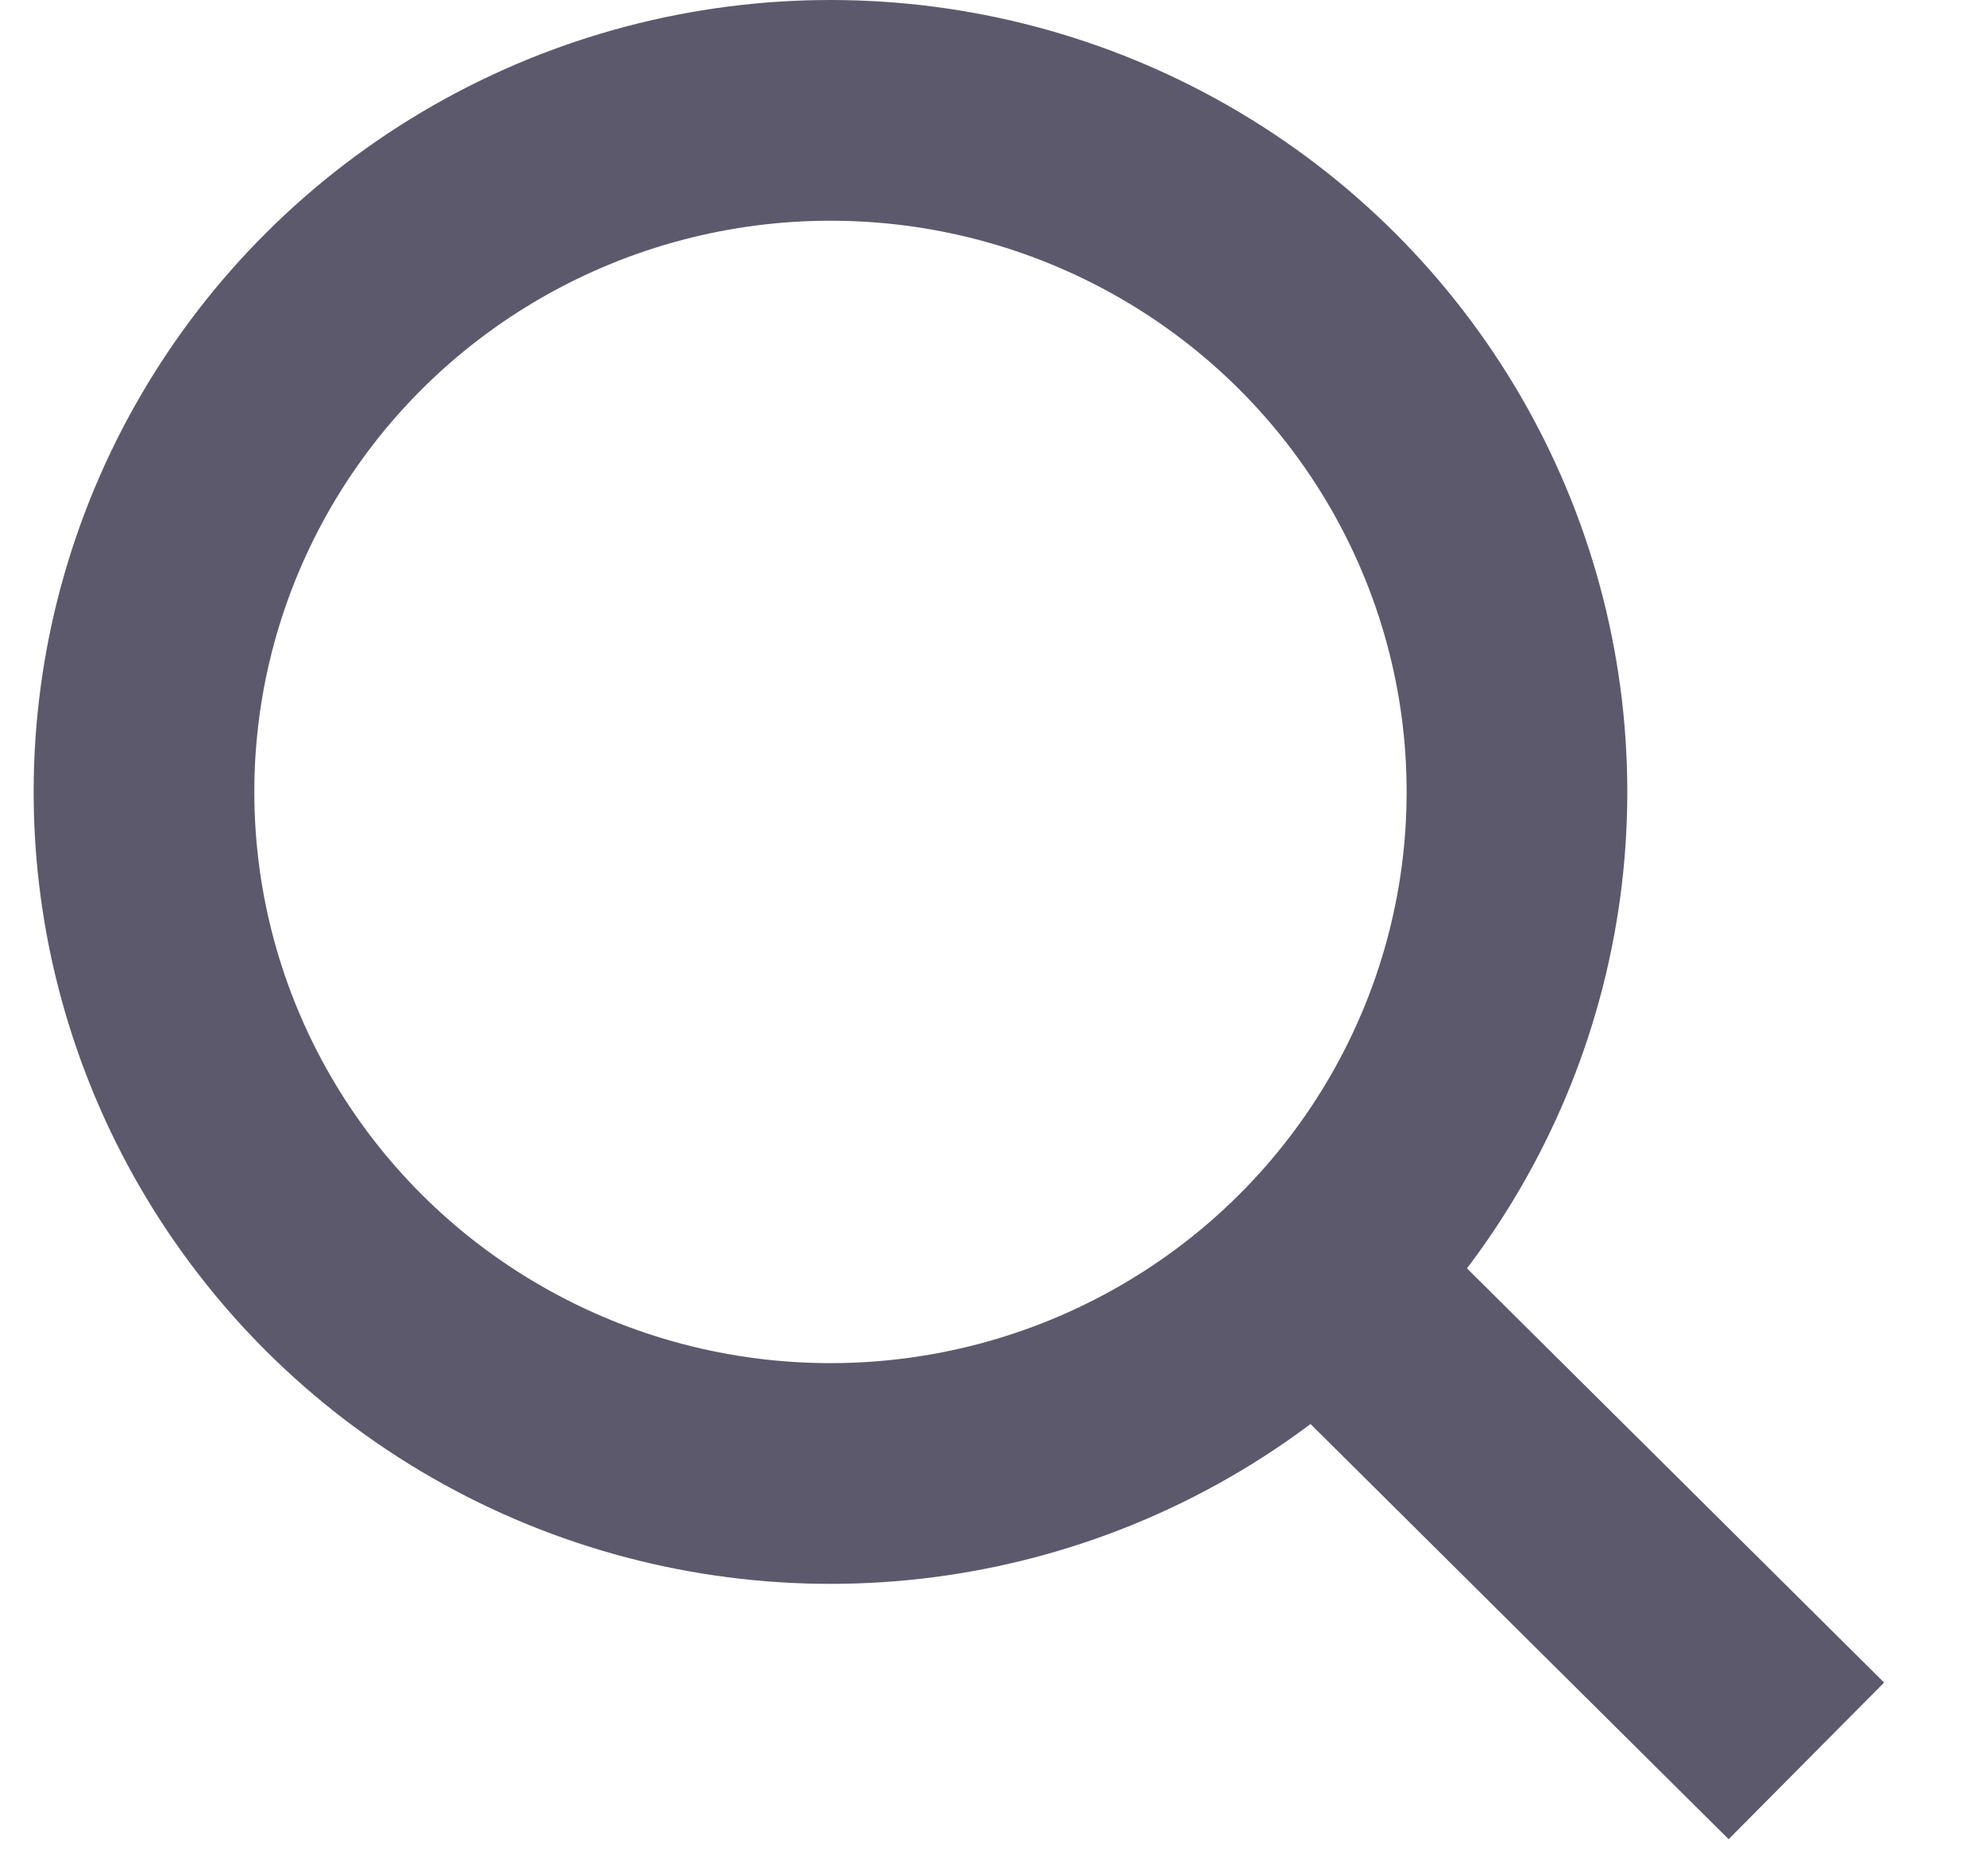 <svg width="18" height="17" viewbox="0 0 18 17" xmlns="http://www.w3.org/2000/svg"><g stroke-width="2" transform="translate(1 1)" stroke="#5c596d" fill="none" fill-rule="evenodd"><ellipse cx="6.527" cy="6.176" rx="6.222" ry="6.176"/><path d="M10.972 10.588l4.4 4.368"/></g></svg>
